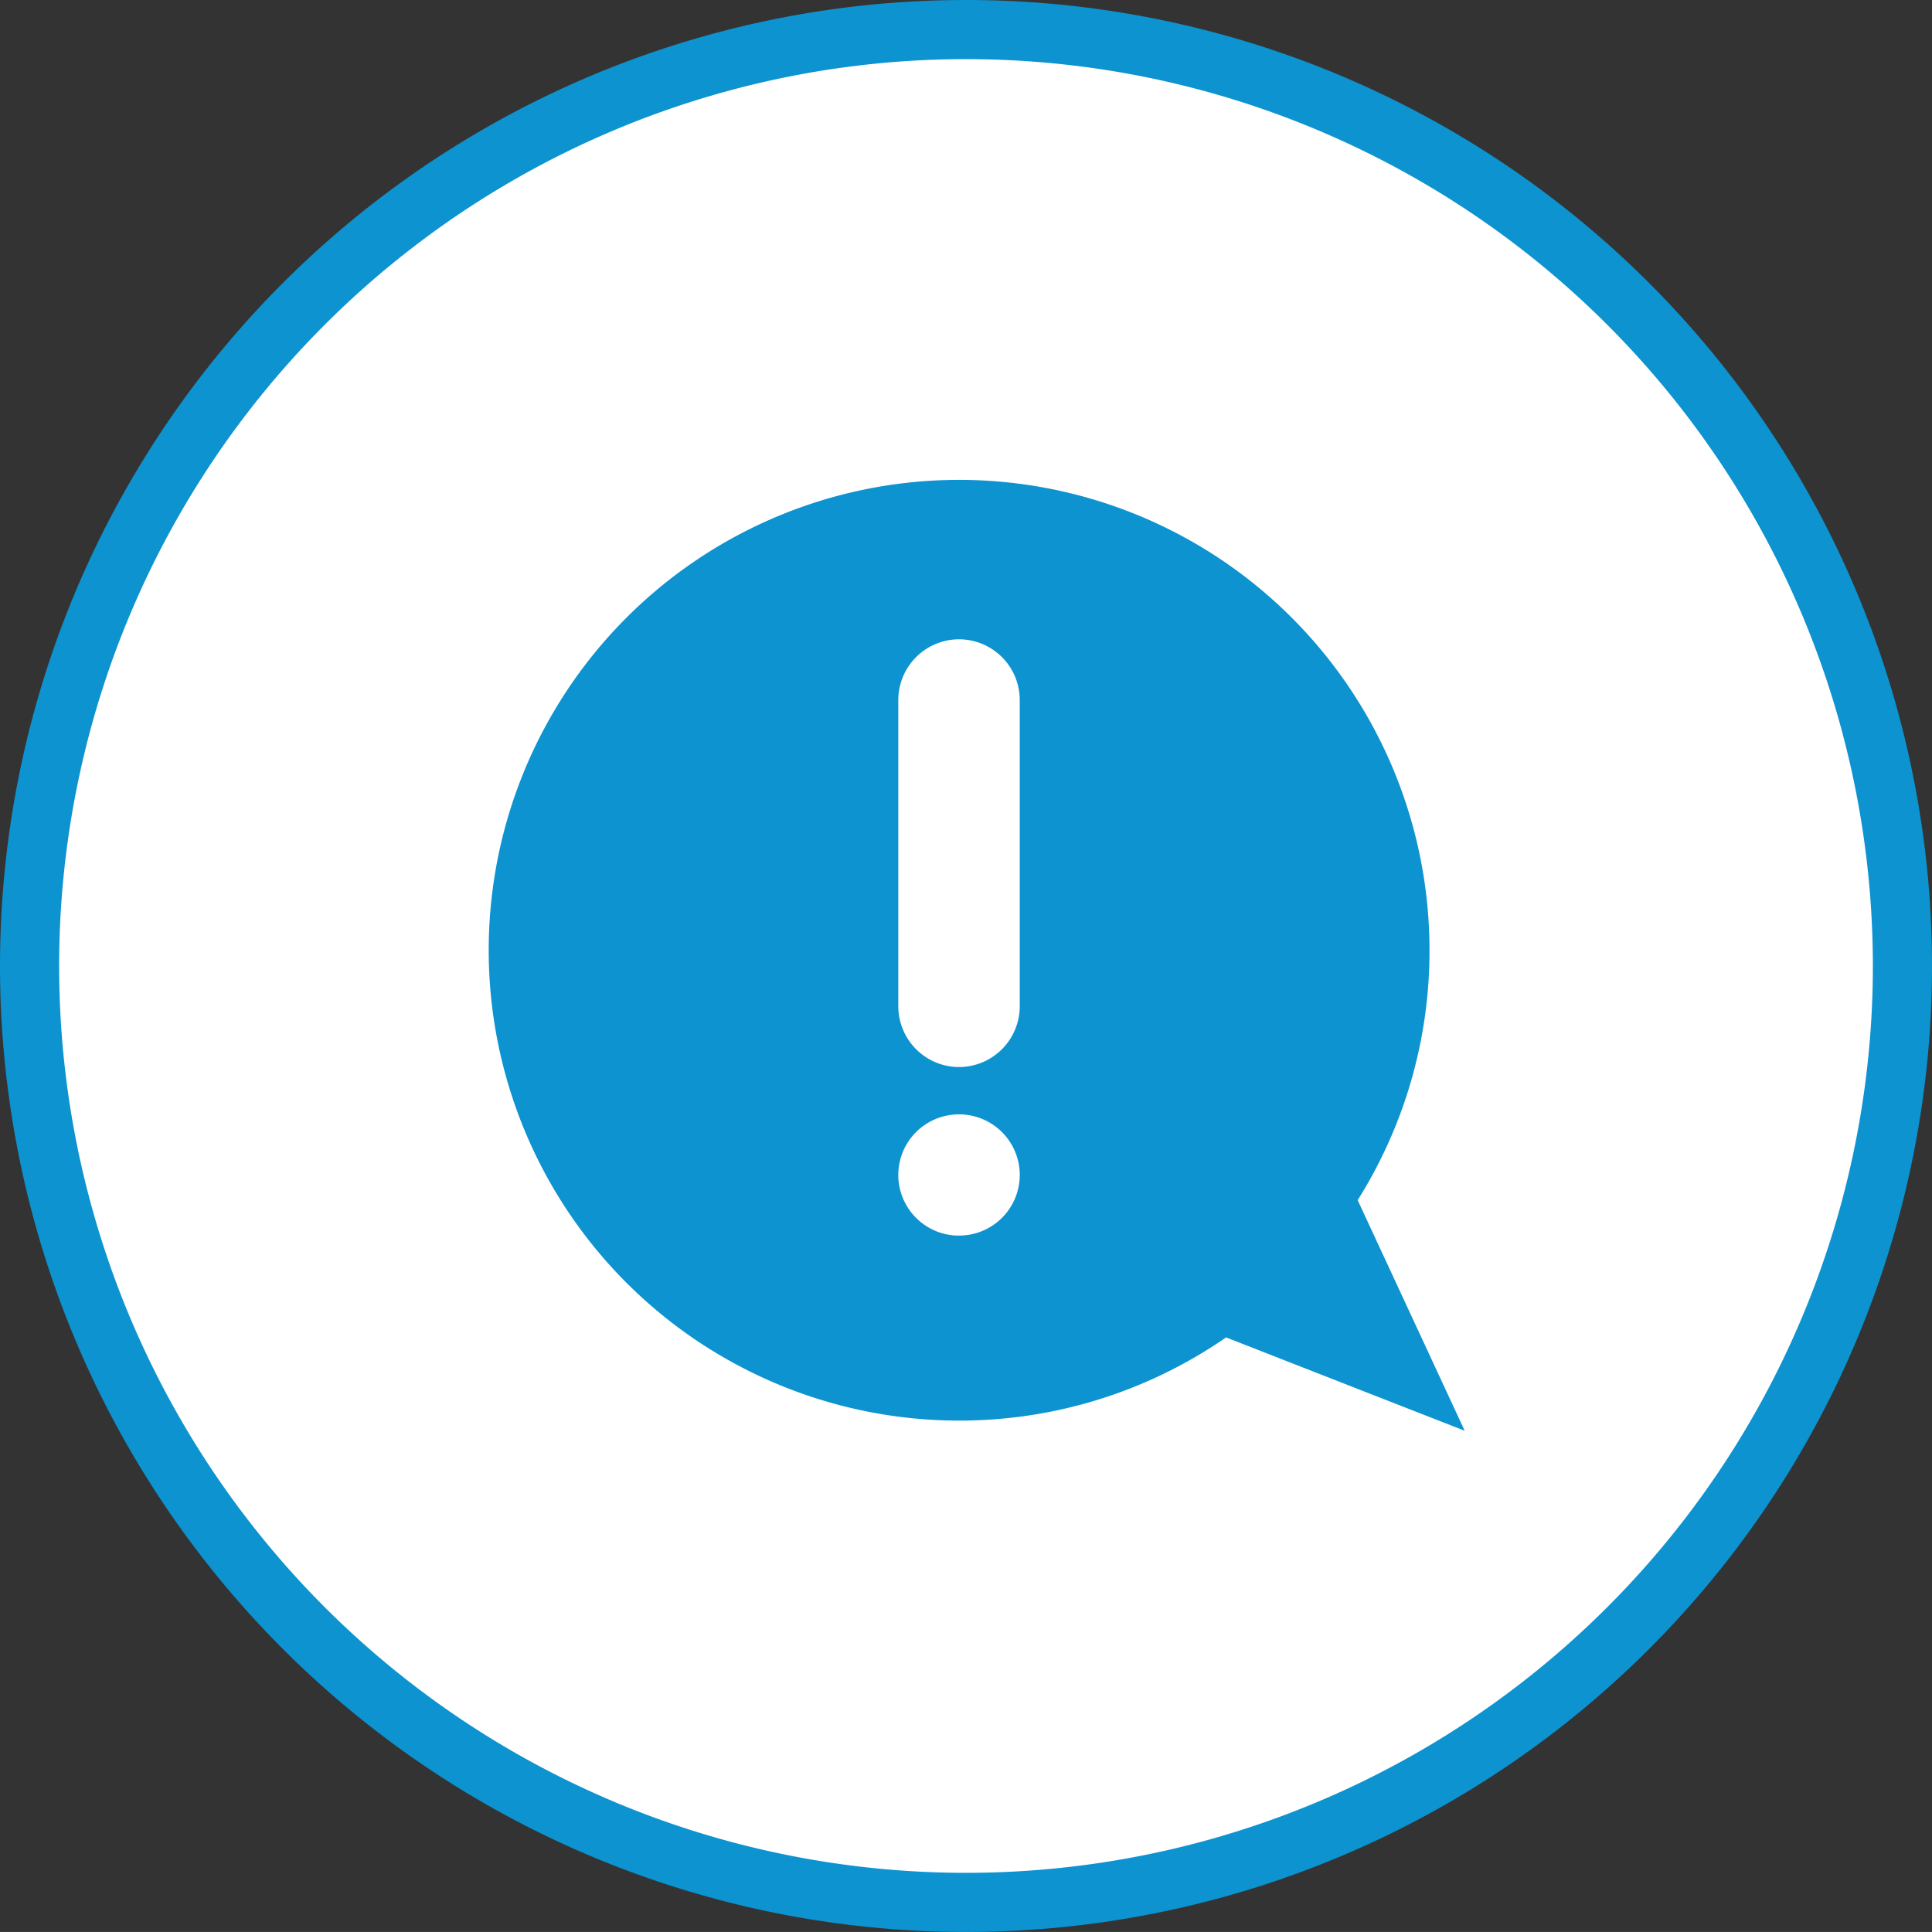 <svg xmlns="http://www.w3.org/2000/svg" width="49.009" height="49.008" viewBox="0 0 49.009 49.008">
  <rect x="0" y="0" width="49.009" height="49.008" fill="#333333" stroke="none"/>
  <g id="Group_2392" data-name="Group 2392" transform="translate(0.75 0.75)">
    <g id="Group_1607" data-name="Group 1607">
      <path id="Path_836" data-name="Path 836" d="M4.691,9.381A23.755,23.755,0,0,0,28.445-14.374,23.755,23.755,0,0,0,4.691-38.127,23.755,23.755,0,0,0-19.064-14.374,23.755,23.755,0,0,0,4.691,9.381" transform="translate(19.064 38.127)" fill="#fff" stroke="#0c93d0" stroke-width="1.5"/>
    </g>
    <g id="Group_1608" data-name="Group 1608" transform="translate(11.647 11.423)">
      <path id="Path_837" data-name="Path 837" d="M4.353,3.608A11.873,11.873,0,0,0,6.175-2.73,11.933,11.933,0,0,0-5.757-14.663,11.933,11.933,0,0,0-17.69-2.73,11.933,11.933,0,0,0-5.757,9.2a11.88,11.88,0,0,0,6.772-2.11L7.068,9.458Zm-10.109.9A1.539,1.539,0,0,1-7.3,2.97,1.538,1.538,0,0,1-5.757,1.432,1.538,1.538,0,0,1-4.219,2.97,1.538,1.538,0,0,1-5.757,4.507m1.538-5.814A1.544,1.544,0,0,1-5.757.232,1.544,1.544,0,0,1-7.3-1.307V-9.081a1.543,1.543,0,0,1,1.539-1.538A1.542,1.542,0,0,1-4.219-9.081Z" transform="translate(17.69 14.663)" fill="#0c93d0"/>
    </g>
  </g>
</svg>
